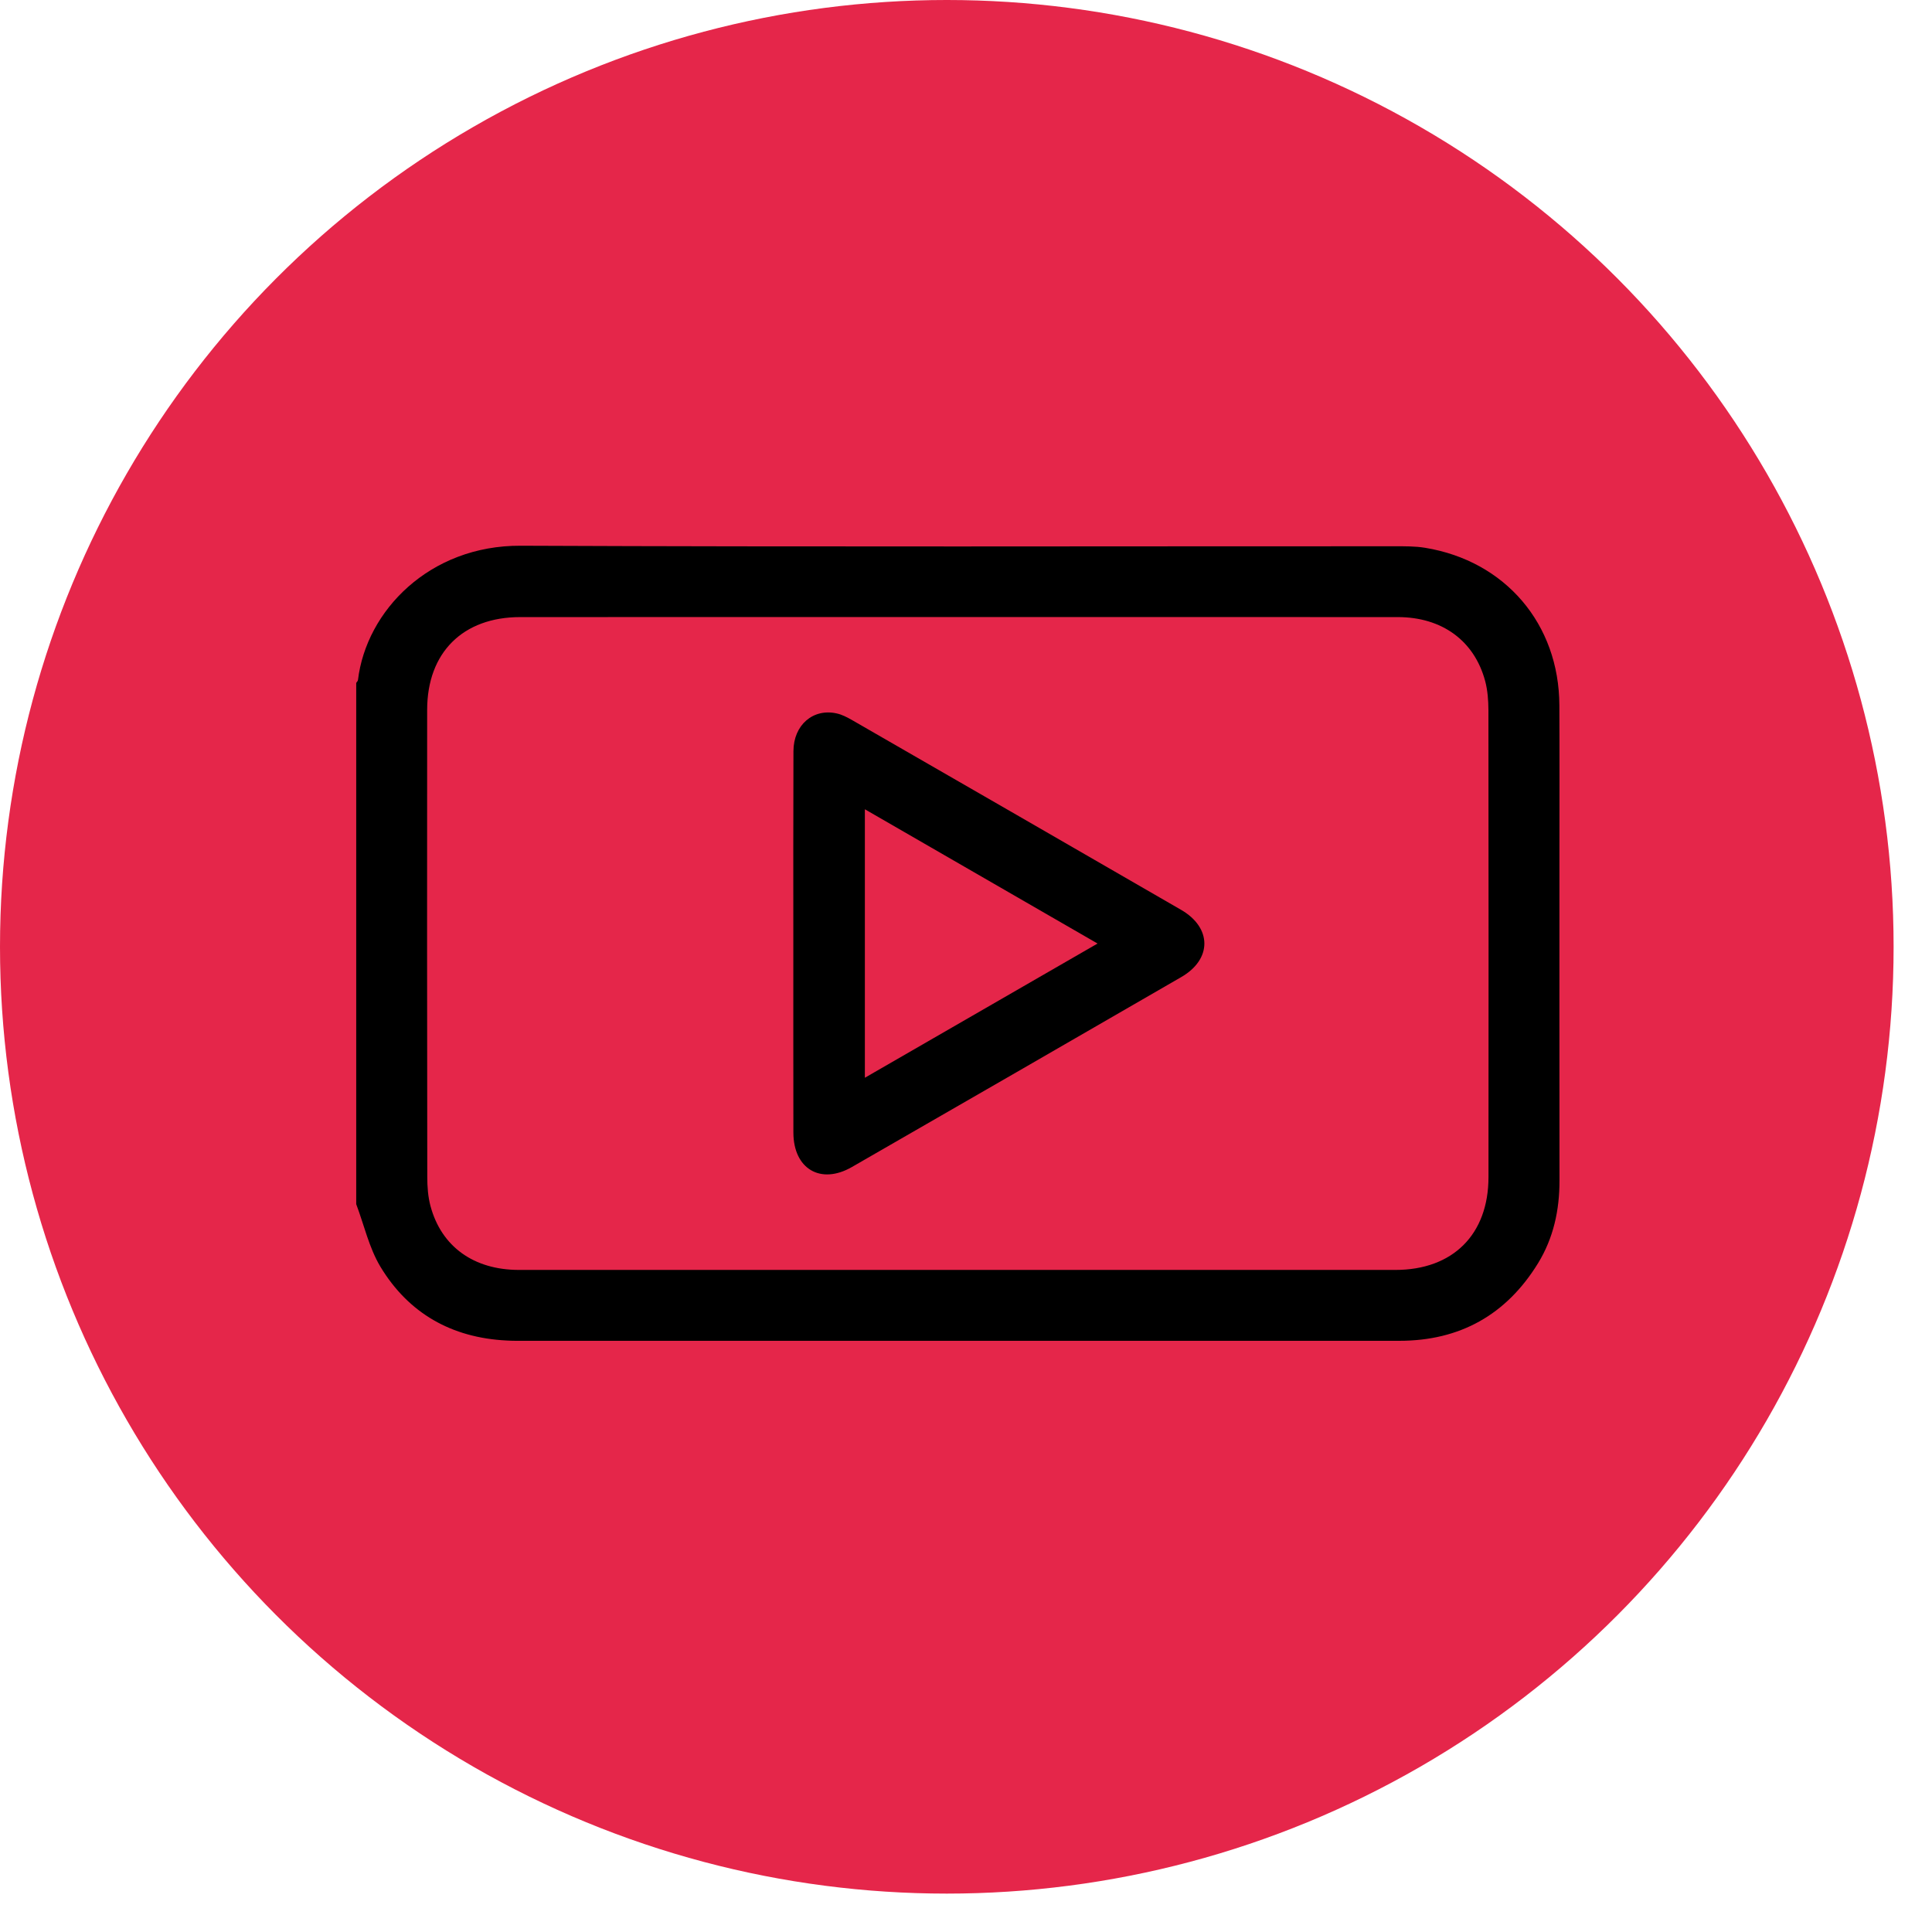 <?xml version="1.0" encoding="UTF-8"?>
<svg width="32px" height="32px" viewBox="0 0 32 32" version="1.1" xmlns="http://www.w3.org/2000/svg" xmlns:xlink="http://www.w3.org/1999/xlink">
    <title>Youtube Icon</title>
    <g id="Page-1" stroke="none" stroke-width="1" fill="none" fill-rule="evenodd">
        <g id="EasyEquities---Australia-Home-Page-Design---20210908" transform="translate(-1080, -6367)">
            <g id="Footer" transform="translate(0, 6306)">
                <g id="Youtube-Icon" transform="translate(1080, 61)">
                    <circle id="Oval-Copy-2" fill="#E5264A" cx="15.682" cy="15.682" r="15.682"></circle>
                    <g id="Group-6" transform="translate(5.9, 9.039)" fill="#000000">
                        <path d="M9.975,1.181 C7.556,1.181 5.136,1.181 2.717,1.182 C1.766,1.182 1.175,1.77 1.175,2.72 C1.173,5.299 1.173,7.877 1.177,10.456 C1.177,10.617 1.189,10.782 1.23,10.936 C1.411,11.611 1.949,11.995 2.697,11.995 C7.535,11.996 12.374,11.996 17.212,11.995 C18.164,11.995 18.754,11.408 18.754,10.457 C18.756,7.878 18.756,5.3 18.753,2.721 C18.752,2.56 18.74,2.395 18.699,2.241 C18.52,1.573 17.983,1.182 17.252,1.182 C14.826,1.181 12.4,1.181 9.975,1.181 M9.9475983e-14,10.905 L9.9475983e-14,2.272 C0.01,2.256 0.027,2.241 0.029,2.225 C0.166,1.079 1.213,-0.007 2.723,2.99290885e-05 C7.548,0.021 12.373,0.008 17.199,0.009 C17.367,0.009 17.538,0.007 17.703,0.034 C19.032,0.251 19.923,1.296 19.928,2.643 C19.932,3.504 19.929,4.366 19.929,5.228 C19.929,6.99 19.928,8.753 19.93,10.515 C19.931,11.005 19.83,11.469 19.573,11.887 C19.048,12.739 18.28,13.169 17.276,13.169 C12.399,13.169 7.522,13.169 2.645,13.169 C2.593,13.169 2.541,13.167 2.489,13.164 C1.581,13.118 0.868,12.715 0.401,11.942 C0.213,11.629 0.131,11.252 9.9475983e-14,10.905" id="Fill-1"></path>
                        <path d="M12.279,6.589 C10.979,5.838 9.711,5.107 8.425,4.365 L8.425,8.812 C9.71,8.07 10.974,7.341 12.279,6.589 M7.24,6.59 C7.24,5.527 7.238,4.465 7.242,3.402 C7.243,2.969 7.568,2.689 7.96,2.778 C8.047,2.797 8.13,2.841 8.208,2.885 C10.027,3.933 11.846,4.98 13.663,6.031 C14.175,6.327 14.177,6.849 13.666,7.144 C11.849,8.195 10.031,9.243 8.211,10.29 C7.693,10.589 7.242,10.322 7.241,9.72 C7.239,8.677 7.24,7.634 7.24,6.59" id="Fill-4"></path>
                    </g>
                </g>
            </g>
        </g>
    </g>
</svg>